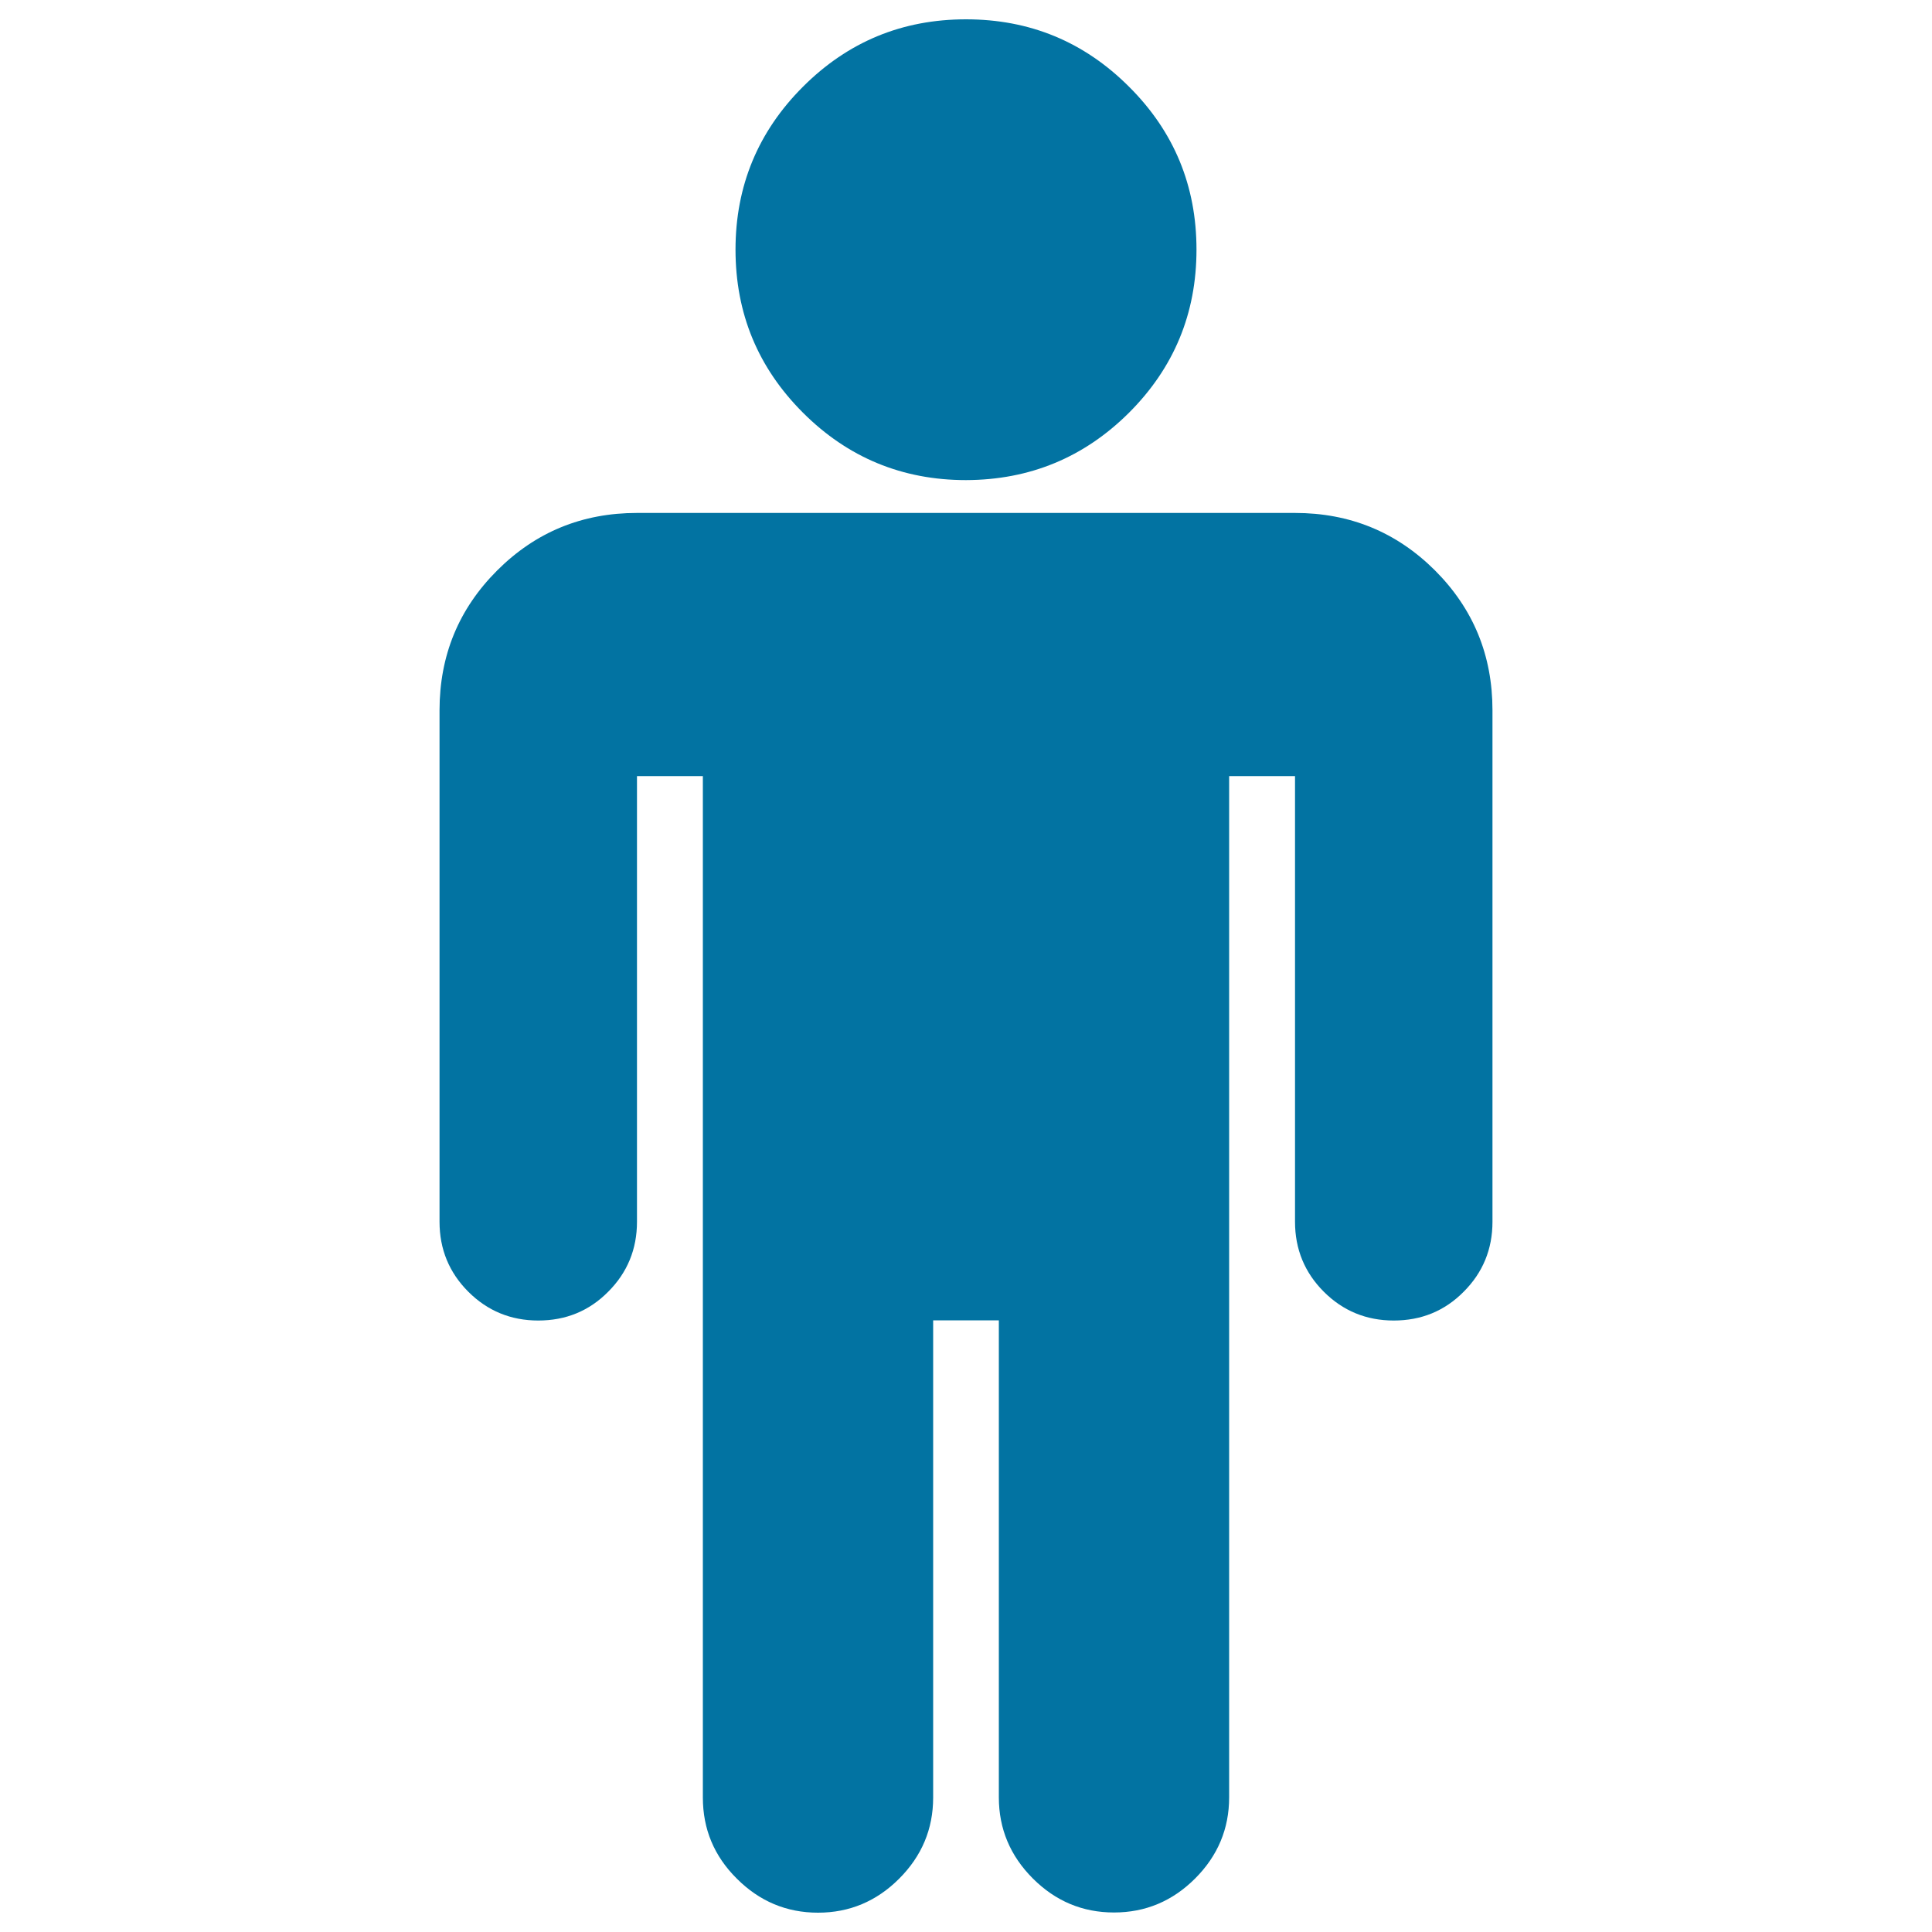 <svg xmlns="http://www.w3.org/2000/svg" viewBox="0 0 1000 1000" style="fill:#0273a2">
<title>Man Standing Black Silhouette SVG icon</title>
<g><g><path d="M584.4,213.6c23.2-23.2,34.9-51.3,34.9-84.4c0-33-11.6-61.1-34.9-84.3C561.1,21.6,533,10,500,10c-33,0-61.1,11.6-84.4,34.9c-23.2,23.2-34.9,51.3-34.9,84.3c0,33,11.6,61.1,34.9,84.4c23.2,23.2,51.4,34.9,84.4,34.9C533,248.4,561.1,236.8,584.4,213.6z"/><path d="M670.3,265.5H329.7c-28.4,0-52.5,9.9-72.4,29.8c-19.9,19.9-29.8,44-29.8,72.4v264.7c0,14.2,5,26.3,14.9,36.2c9.9,9.9,22,14.9,36.2,14.9c14.2,0,26.3-4.9,36.2-14.9c9.9-9.9,14.9-22,14.9-36.2V401.7h34.1v528.7c0,16.3,5.8,30.3,17.6,42c11.7,11.7,25.7,17.6,42,17.6c16.3,0,30.3-5.9,42-17.6c11.7-11.7,17.6-25.7,17.6-42V683.4H517v246.9c0,16.3,5.9,30.3,17.6,42c11.7,11.7,25.7,17.6,42,17.6c16.3,0,30.3-5.9,42-17.6c11.7-11.7,17.6-25.7,17.6-42V401.7h34.1v230.7c0,14.2,5,26.3,14.9,36.2c9.9,9.9,22,14.9,36.2,14.9c14.2,0,26.3-4.9,36.2-14.9c9.9-9.9,14.9-22,14.9-36.2V367.6c0-28.4-9.9-52.5-29.8-72.4C722.8,275.4,698.7,265.5,670.3,265.5z"/></g></g>
</svg>